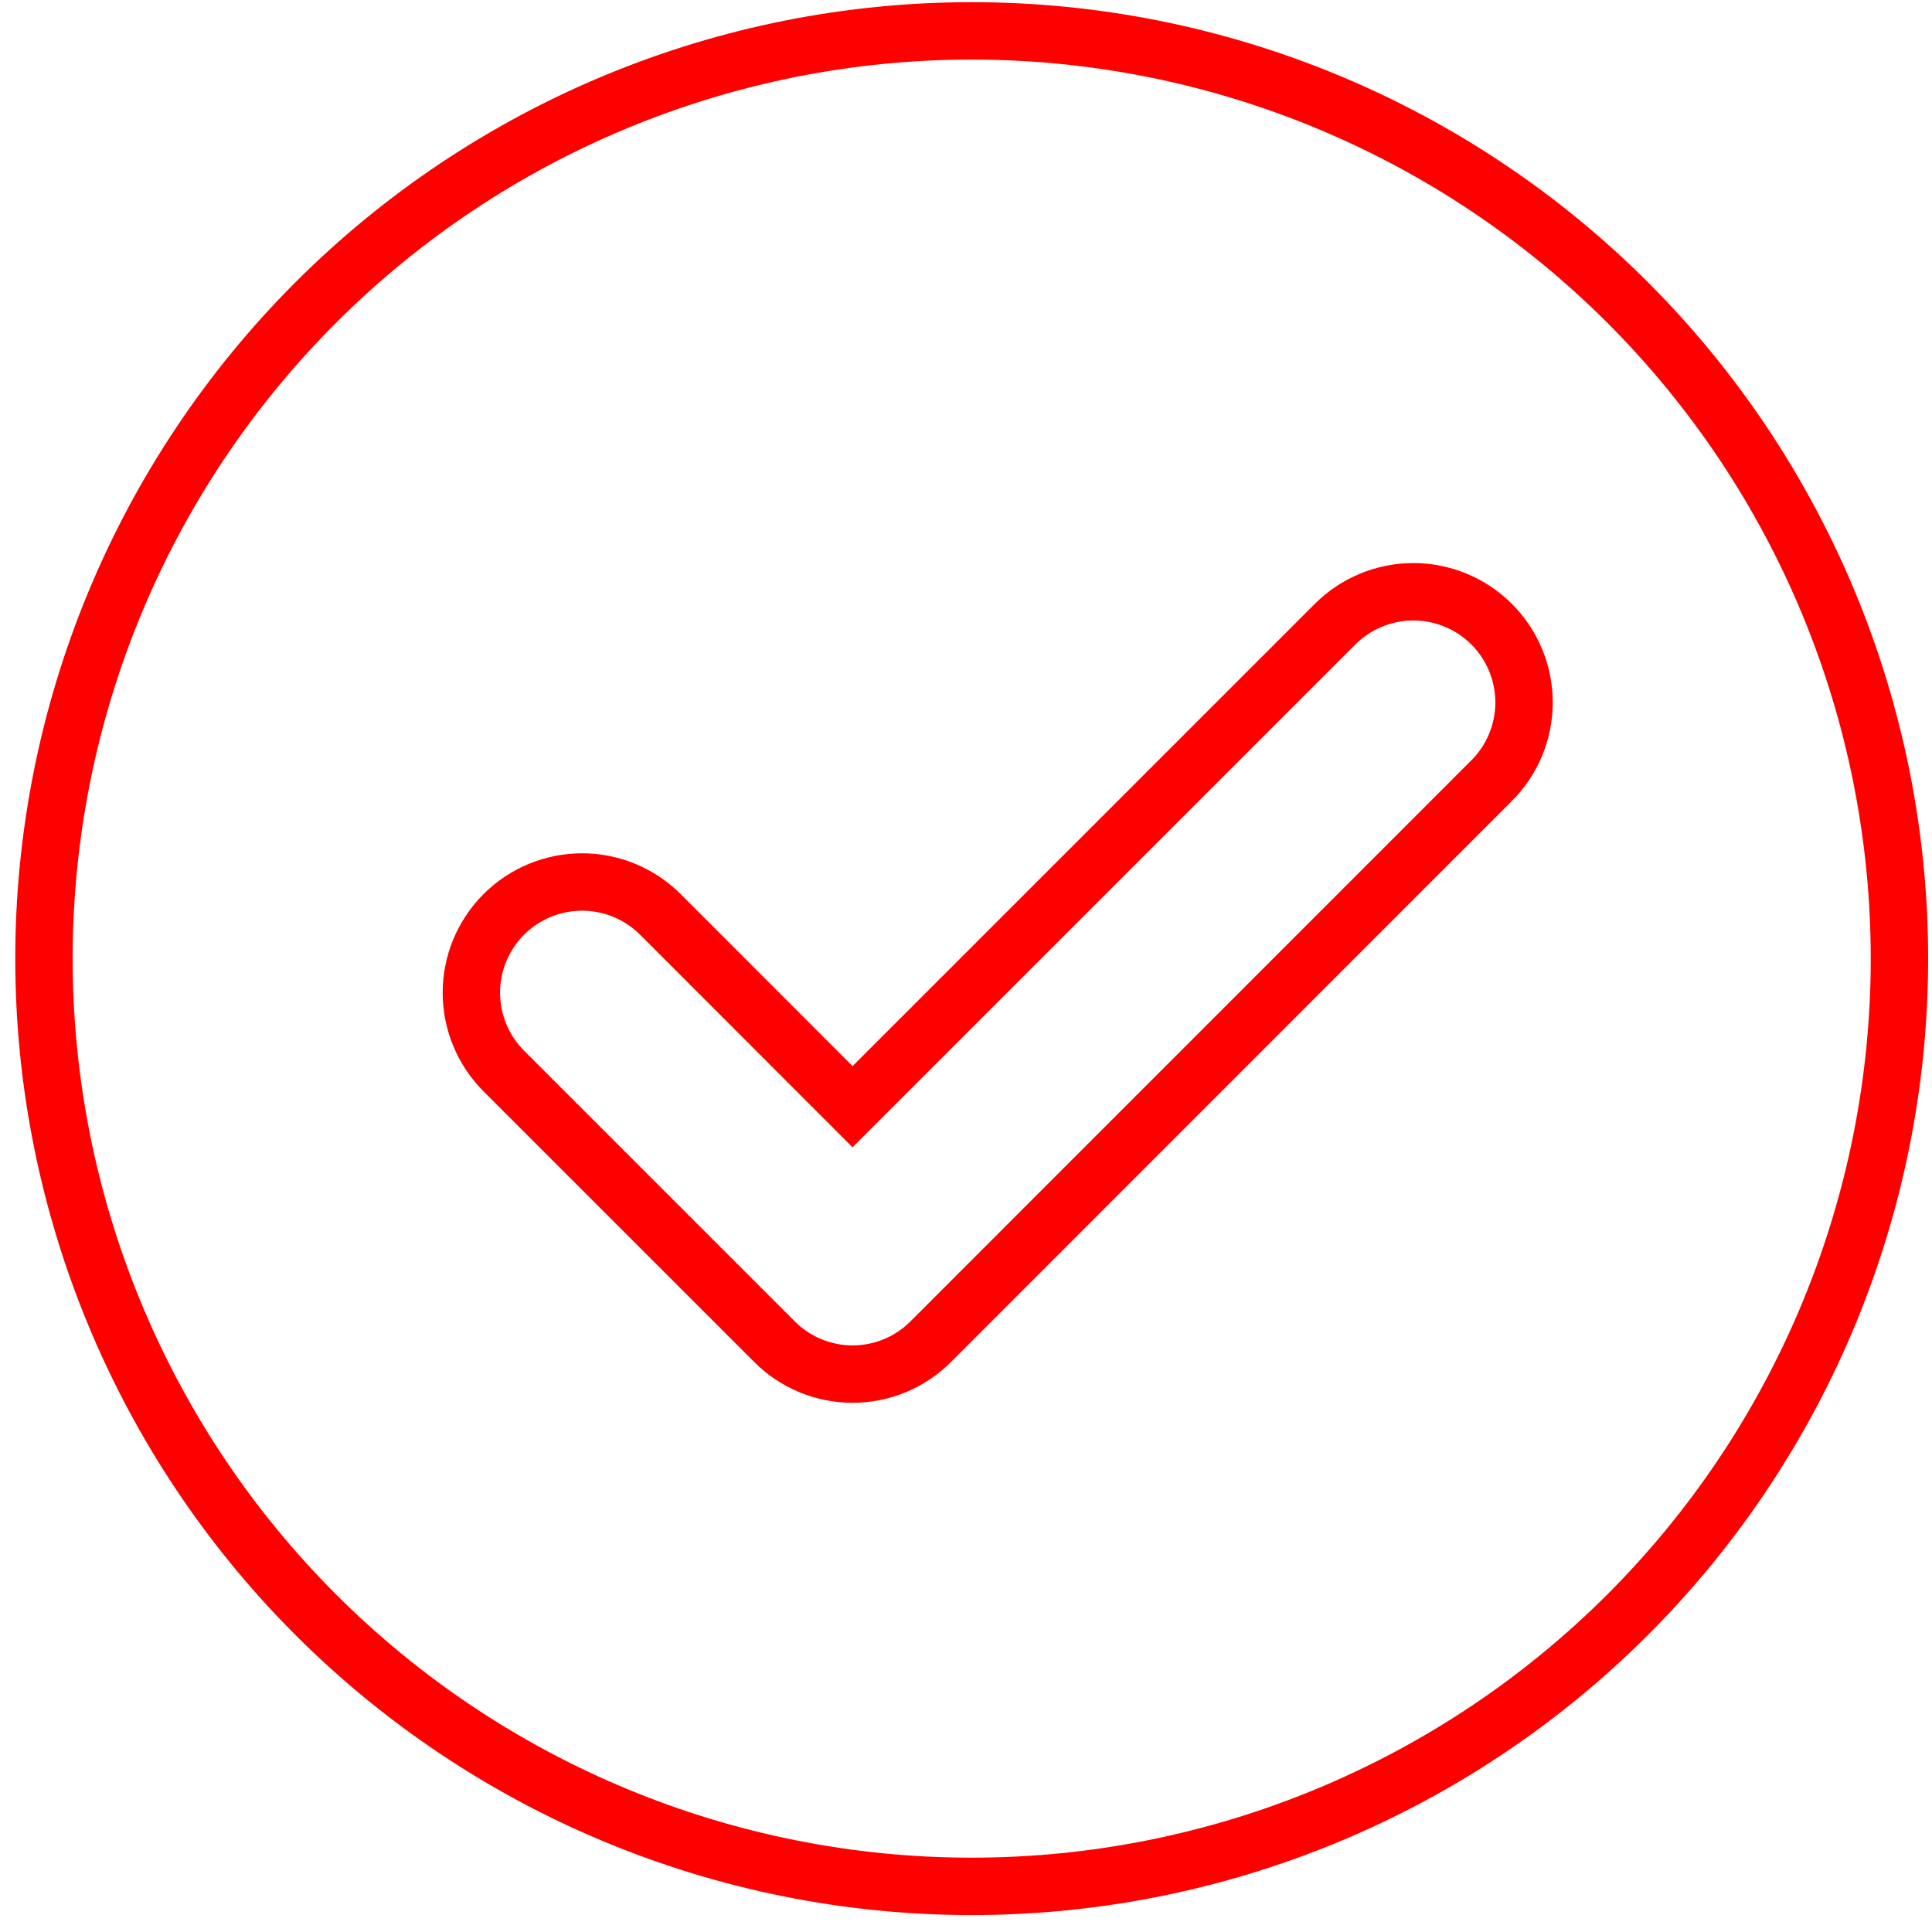 <svg width="101" height="101" viewBox="0 0 101 101" fill="none" xmlns="http://www.w3.org/2000/svg">
<path d="M50.798 1.614C63.661 1.614 75.997 6.723 85.093 15.819C94.188 24.914 99.298 37.251 99.298 50.114C99.298 62.977 94.188 75.313 85.093 84.409C75.997 93.504 63.661 98.614 50.798 98.614C37.935 98.614 25.598 93.504 16.503 84.409C7.407 75.313 2.298 62.977 2.298 50.114C2.298 37.251 7.407 24.914 16.503 15.819C25.598 6.723 37.935 1.614 50.798 1.614ZM73.866 30.936C73.103 30.939 72.347 31.092 71.644 31.388C70.943 31.683 70.307 32.112 69.772 32.653L44.569 57.856L34.523 47.803H34.523C33.985 47.266 33.347 46.839 32.645 46.548C31.942 46.258 31.19 46.108 30.43 46.108C29.67 46.108 28.917 46.258 28.215 46.548C27.513 46.839 26.874 47.266 26.337 47.803C25.252 48.889 24.642 50.361 24.642 51.896C24.642 53.431 25.252 54.903 26.337 55.989L40.476 70.126V70.127C41.012 70.668 41.651 71.097 42.353 71.39C43.057 71.683 43.812 71.834 44.573 71.834C45.335 71.833 46.089 71.683 46.792 71.39C47.495 71.097 48.133 70.667 48.669 70.126L77.941 40.847L77.942 40.848C78.487 40.313 78.92 39.675 79.217 38.971C79.514 38.268 79.669 37.512 79.673 36.748C79.676 35.985 79.529 35.227 79.238 34.521C78.948 33.815 78.52 33.173 77.981 32.632C77.441 32.092 76.799 31.664 76.093 31.373C75.387 31.081 74.63 30.933 73.866 30.936Z" stroke="#FF0000" stroke-width="3"/>
</svg>
